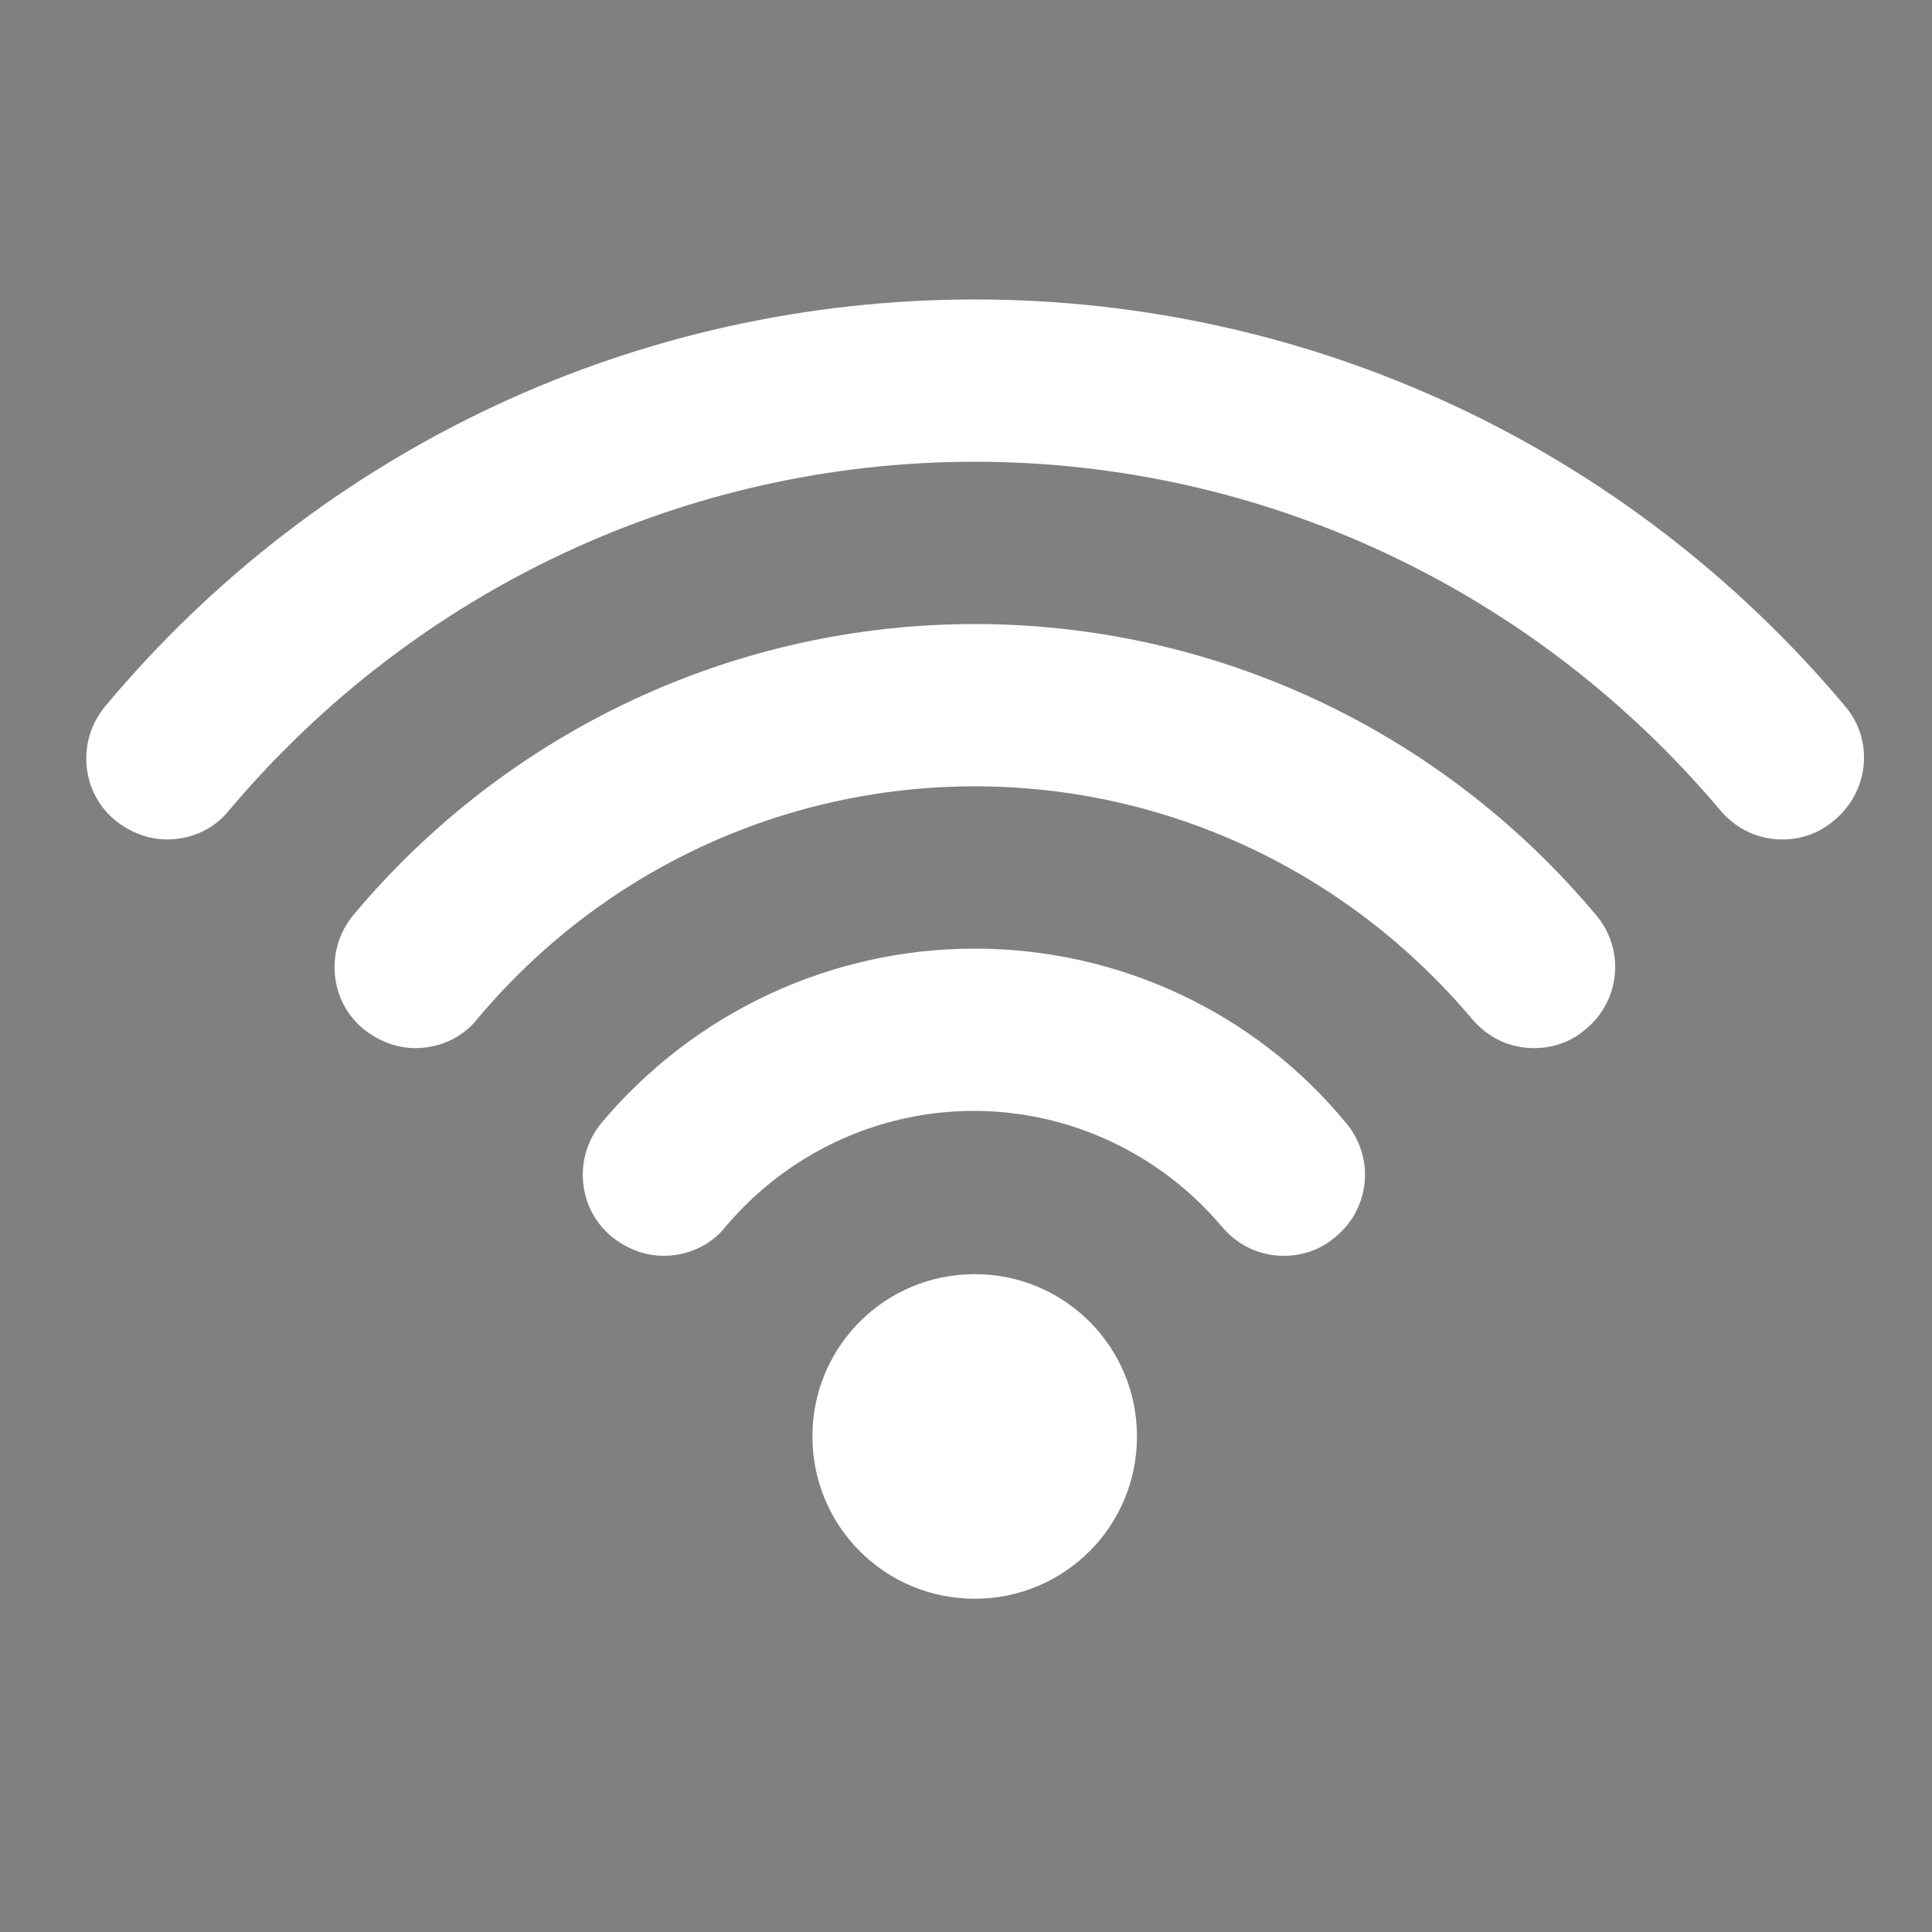 <?xml version="1.0" encoding="utf-8"?>
<!-- Generator: Adobe Illustrator 19.0.0, SVG Export Plug-In . SVG Version: 6.00 Build 0)  -->
<svg version="1.1" id="Vrstva_1" xmlns="http://www.w3.org/2000/svg" xmlns:xlink="http://www.w3.org/1999/xlink" x="0px" y="0px"
	 viewBox="0 0 200 200" style="enable-background:new 0 0 200 200;" xml:space="preserve">
<rect x="0" y="0" width="200" height="200" fill="#808080" stroke="none"/>
<style type="text/css">
	.st0{fill:#FFFFFF;}
	.st1{fill:#140404;}
	.st2{fill:#076B09;}
</style>
<g id="XMLID_6_">
	<g id="Wi-Fi">
		<g id="XMLID_7_">
			<path id="XMLID_8_" class="st0" d="M100.9,131.9c-9.3,0-16.8,7.5-16.8,16.8c0,9.3,7.5,16.8,16.8,16.8s16.8-7.5,16.8-16.8
				S110.2,131.9,100.9,131.9z M191,73.1C168.5,46.3,135.7,31,100.9,31S33.3,46.3,10.9,73.1c-3,3.6-2.5,8.9,1,11.8
				c1.6,1.3,3.5,2,5.4,2c2.4,0,4.8-1,6.4-3C43,61,71.1,47.8,100.9,47.8s57.9,13.2,77.2,36.1c1.7,2,4,3,6.4,3c1.9,0,3.8-0.6,5.4-2
				C193.5,81.9,194,76.6,191,73.1z M100.9,64.6c-24.8,0-48.3,11-64.3,30.1c-3,3.6-2.5,8.9,1,11.8c1.6,1.3,3.5,2,5.4,2
				c2.4,0,4.8-1,6.4-3c12.8-15.3,31.6-24.1,51.5-24.1s38.6,8.8,51.5,24.1c1.7,2,4,3,6.4,3c1.9,0,3.8-0.6,5.4-2c3.6-3,4-8.3,1-11.8
				C149.2,75.6,125.7,64.6,100.9,64.6z M100.9,98.2c-14.9,0-29,6.6-38.6,18c-3,3.6-2.5,8.9,1,11.8c1.6,1.3,3.5,2,5.4,2
				c2.4,0,4.8-1,6.4-3c6.4-7.6,15.8-12,25.7-12s19.3,4.4,25.7,12c1.7,2,4,3,6.4,3c1.9,0,3.8-0.6,5.4-2c3.6-3,4-8.3,1-11.8
				C129.9,104.8,115.8,98.2,100.9,98.2z"/>
		</g>
	</g>
</g>
<g id="XMLID_14_">
	<g id="XMLID_15_">
		<path id="XMLID_12_" class="st1" d="M11.3-52.7h20.1c0.3,1.7,1.7,3.1,3.6,3.1h45.6c1.8,0,3.3-1.4,3.6-3.1h20.1
			c3.4,0,6.1-2.7,6.1-6.1H5.2C5.2-55.4,7.9-52.7,11.3-52.7z"/>
		<path id="XMLID_18_" class="st1" d="M134.5-115.8c-5.1-4.1-12.3-4.2-17.1-3.7c0.1-3.3,0.2-6.7,0.2-10.2H-7.4
			c0,33.8,5.1,58.2,37.5,67.3h50.1c12.8-3.6,21.3-9.6,27-17.7c12.3-0.2,32.1-5.1,32.8-22C140.3-109.5,137.2-113.7,134.5-115.8z
			 M112.3-89.8c2.4-6,3.7-12.9,4.5-20.3c3.3-0.5,9-0.9,11.9,1.5c0.5,0.4,2.2,1.8,2,6.1C130.3-93.7,119.4-90.8,112.3-89.8z"/>
		<path id="XMLID_9_" class="st1" d="M43.5-134.4c0,0,23.8-1.7,12.9-21.8c-8.8-16.1-6.8-25.6,4.4-34.1c0,0-36.7,9.4-15.3,38.3
			C53.4-139.5,43.5-134.4,43.5-134.4z"/>
		<path id="XMLID_5_" class="st1" d="M59.6-136.1c0,0,19.1-4,8.7-19.4c-3.8-6.7,1.4-9,1.4-9s-12.3,0.4-7.1,10.9
			C66.8-145,65.5-140.2,59.6-136.1z"/>
	</g>
</g>
<g id="XMLID_69_">
	<g id="XMLID_70_">
		<path id="XMLID_67_" class="st2" d="M125.7-132.4v13l0.6,1.5l-0.6,0.3v22.9l8.7-3.5l1.9,4.6c0.8,2.1-0.1,4.4-2.1,5.2L29.8-45.7
			c-2,0.8-4.3-0.2-5.1-2.2l-1.9-4.6l79.9-32.6H46.4l-31.7,13l-5.3-13H4.1l16,39.1c1.4,3.4,4.6,5.6,8.3,5.6c1.1,0,2.2-0.2,3.3-0.6
			L136-83.8c4.5-1.8,6.7-7,4.8-11.6L125.7-132.4z"/>
		<polygon id="XMLID_66_" class="st2" points="96.9,-120.1 96.9,-123.3 95.1,-120.1 		"/>
		<polygon id="XMLID_65_" class="st2" points="33.5,-123.3 31.7,-120.1 33.5,-120.1 		"/>
		<path id="XMLID_64_" class="st2" d="M45.5-118.7c0.2-0.2,0.3-0.6,0.3-0.9c0-0.4-0.1-0.8-0.3-1c-0.2-0.2-0.5-0.3-0.8-0.3
			c-0.2,0-0.5,0.1-0.7,0.2c-0.3,0.2-0.4,0.6-0.4,1.1c0,0.4,0.1,0.7,0.3,1c0.2,0.3,0.5,0.4,0.8,0.4C45.1-118.4,45.4-118.5,45.5-118.7
			z"/>
		<path id="XMLID_63_" class="st2" d="M12.2-101c0.3,0,0.5-0.1,0.8-0.2c0.2-0.2,0.4-0.4,0.4-0.9v-0.5c-0.1,0-0.2,0.1-0.2,0.1
			c-0.1,0-0.2,0.1-0.3,0.1l-0.3,0.1c-0.3,0-0.5,0.1-0.6,0.2c-0.2,0.1-0.3,0.3-0.3,0.5c0,0.2,0.1,0.4,0.2,0.5
			C11.8-101,12-101,12.2-101z"/>
		<path id="XMLID_62_" class="st2" d="M62-118.4c0.3,0,0.6-0.1,0.8-0.3s0.3-0.5,0.3-0.8c0-0.4-0.1-0.7-0.3-0.9
			c-0.2-0.2-0.4-0.3-0.8-0.3s-0.6,0.1-0.8,0.3c-0.2,0.2-0.3,0.5-0.3,0.9c0,0.4,0.1,0.6,0.3,0.8C61.4-118.5,61.7-118.4,62-118.4z"/>
		<path id="XMLID_61_" class="st2" d="M25.7-104.1c-0.3,0-0.6,0.1-0.8,0.3c-0.2,0.2-0.3,0.4-0.3,0.8h2.2c0-0.3-0.1-0.6-0.3-0.8
			C26.3-104.1,26-104.1,25.7-104.1z"/>
		<path id="XMLID_60_" class="st2" d="M67.8-123.6c-0.2,0-0.5,0.1-0.6,0.2c-0.3,0.2-0.4,0.6-0.4,1.1c0,0.4,0.1,0.8,0.3,1
			c0.2,0.2,0.4,0.3,0.8,0.3c0.2,0,0.4-0.1,0.6-0.2c0.3-0.2,0.5-0.6,0.5-1.1c0-0.4-0.1-0.7-0.3-1C68.4-123.5,68.1-123.6,67.8-123.6z"
			/>
		<path id="XMLID_59_" class="st2" d="M62-121.8c0.3,0,0.5-0.1,0.7-0.3c0.2-0.2,0.2-0.4,0.2-0.7c0-0.3-0.1-0.5-0.2-0.7
			c-0.2-0.2-0.4-0.2-0.7-0.2c-0.3,0-0.5,0.1-0.7,0.2c-0.2,0.2-0.2,0.4-0.2,0.7c0,0.3,0.1,0.5,0.2,0.7
			C61.5-121.9,61.7-121.8,62-121.8z"/>
		<path id="XMLID_58_" class="st2" d="M41.2-102.3c-0.3,0-0.5,0.1-0.6,0.2c-0.2,0.1-0.3,0.3-0.3,0.5c0,0.2,0.1,0.4,0.2,0.5
			c0.1,0.1,0.3,0.1,0.4,0.1c0.3,0,0.5-0.1,0.8-0.2c0.2-0.2,0.4-0.4,0.4-0.9v-0.5c-0.1,0-0.2,0.1-0.2,0.1c-0.1,0-0.2,0.1-0.3,0.1
			L41.2-102.3z"/>
		<path id="XMLID_57_" class="st2" d="M62.4-102.3c-0.3,0-0.5,0.1-0.6,0.2c-0.2,0.1-0.3,0.3-0.3,0.5c0,0.2,0.1,0.4,0.2,0.5
			c0.1,0.1,0.3,0.1,0.4,0.1c0.3,0,0.5-0.1,0.8-0.2c0.2-0.2,0.4-0.4,0.4-0.9v-0.5c-0.1,0-0.2,0.1-0.2,0.1c-0.1,0-0.2,0.1-0.3,0.1
			L62.4-102.3z"/>
		<path id="XMLID_56_" class="st2" d="M75-103.9c-0.2,0.2-0.3,0.4-0.3,0.8h2.2c0-0.3-0.1-0.6-0.3-0.8c-0.2-0.2-0.5-0.3-0.7-0.3
			C75.4-104.1,75.2-104.1,75-103.9z"/>
		<path id="XMLID_55_" class="st2" d="M108.2-118.4c0.3,0,0.6-0.1,0.8-0.4c0.2-0.2,0.3-0.6,0.3-0.9c0-0.4-0.1-0.8-0.3-1
			c-0.2-0.2-0.5-0.3-0.8-0.3c-0.2,0-0.5,0.1-0.6,0.2c-0.3,0.2-0.4,0.6-0.4,1.1c0,0.4,0.1,0.7,0.3,1
			C107.6-118.5,107.9-118.4,108.2-118.4z"/>
		<path id="XMLID_54_" class="st2" d="M3.6-119.1c0.1,0.4,0.4,0.7,0.8,0.7s0.7-0.2,0.8-0.7c0.1-0.4,0.2-0.9,0.2-1.6
			c0-0.1,0-0.2,0-0.3c0-0.9-0.1-1.5-0.2-2c-0.1-0.4-0.4-0.6-0.8-0.6c-0.4,0-0.7,0.2-0.8,0.6c-0.1,0.4-0.2,1.1-0.2,2
			c0,0.4,0,0.8,0.1,1.1C3.4-119.5,3.5-119.3,3.6-119.1z"/>
		<path id="XMLID_72_" class="st2" d="M-3.8-90.6c1.1,0.5,2.4,0.9,3.8,0.9h2.3h5.3h49.9h56.2h0.1c2.4,0,4.6-1,6.2-2.5
			c1.7-1.6,2.7-3.9,2.7-6.5v-17.6v-10.6v-13v-25c0-2.5-1.1-4.8-2.7-6.5c-1.6-1.6-3.8-2.5-6.2-2.5H-0.1c-4.9,0-8.9,4-8.9,9v66.2
			C-9-95.2-6.9-92.1-3.8-90.6z M1.9-121c0-1.2,0.2-2.1,0.6-2.8c0.4-0.7,1-1,2-1c0.9,0,1.6,0.3,2,1c0.3,0.6,0.5,1.5,0.5,2.5
			c0,0.1,0,0.2,0,0.3c0,1.2-0.2,2.1-0.6,2.8c-0.4,0.7-1,1-2,1c-0.9,0-1.6-0.3-2-1c-0.2-0.3-0.3-0.7-0.4-1.1
			C1.9-119.8,1.9-120.3,1.9-121z M70.7-150.4c0-6.7,5.4-12.1,12.1-12.1c2.6,0,5.1,0.9,7.1,2.3c2.1-1.7,4.7-2.7,7.5-2.7
			c2.4,0,4.7,0.7,6.6,2c1.6,1,2.9,2.4,3.8,4.1c1,1.8,1.7,3.8,1.7,6c0,6.7-5.4,12.1-12.1,12.1c-2.6,0-5-0.9-7-2.3
			c-2.1,1.7-4.7,2.7-7.6,2.7c-3.9,0-7.4-1.9-9.6-4.8c-1-1.3-1.7-2.8-2.2-4.4C70.8-148.4,70.7-149.4,70.7-150.4z M68.4-103.7
			c-0.1-0.2-0.3-0.3-0.6-0.3c-0.4,0-0.6,0.1-0.7,0.3c-0.1,0.1-0.1,0.3-0.1,0.6v2.9h-1.3v-4.8h1.2v0.7c0.2-0.3,0.3-0.4,0.4-0.5
			c0.2-0.2,0.6-0.3,1-0.3c0.4,0,0.7,0.1,0.9,0.2c0.2,0.1,0.3,0.3,0.4,0.6c0.2-0.3,0.4-0.5,0.6-0.6c0.3-0.1,0.5-0.2,0.9-0.2
			c0.2,0,0.4,0,0.6,0.1c0.2,0.1,0.4,0.2,0.6,0.4c0.1,0.2,0.2,0.4,0.3,0.6c0,0.2,0,0.4,0,0.7l0,3h-1.3v-3.1c0-0.2,0-0.3-0.1-0.5
			c-0.1-0.2-0.3-0.3-0.6-0.3c-0.4,0-0.6,0.1-0.7,0.4c-0.1,0.2-0.1,0.3-0.1,0.6v2.9h-1.3v-2.9C68.5-103.4,68.4-103.6,68.4-103.7z
			 M68.5-120c-0.3,0.2-0.6,0.2-1,0.2c-0.6,0-1.1-0.2-1.6-0.6s-0.7-1-0.7-1.7c0-0.8,0.2-1.4,0.7-1.9c0.5-0.5,1-0.7,1.8-0.7
			c1.1,0,1.9,0.5,2.3,1.5c0.2,0.6,0.4,1.3,0.4,2.2c0,0.9-0.1,1.6-0.3,2.2c-0.4,1.1-1.2,1.7-2.4,1.7c-0.6,0-1-0.2-1.5-0.5
			c-0.4-0.3-0.7-0.8-0.8-1.4h1.4c0,0.2,0.1,0.4,0.3,0.5c0.1,0.1,0.3,0.2,0.6,0.2c0.5,0,0.8-0.3,1-0.8c0.1-0.3,0.2-0.7,0.2-1.3
			C68.8-120.3,68.6-120.1,68.5-120z M59.9-122.1c-0.1-0.3-0.2-0.5-0.2-0.8c0-0.5,0.2-1,0.6-1.4c0.4-0.4,1-0.6,1.7-0.6
			c0.7,0,1.3,0.2,1.7,0.6c0.4,0.4,0.6,0.8,0.6,1.4c0,0.2-0.1,0.5-0.2,0.8c-0.1,0.3-0.3,0.5-0.7,0.7c0.4,0.2,0.6,0.5,0.8,0.8
			c0.2,0.3,0.3,0.7,0.3,1.1c0,0.6-0.2,1.1-0.7,1.6c-0.5,0.4-1.1,0.6-1.9,0.6s-1.4-0.2-1.9-0.6c-0.4-0.4-0.6-1-0.6-1.6
			c0-0.4,0.1-0.8,0.3-1.1c0.2-0.3,0.5-0.6,0.8-0.8C60.2-121.5,60-121.8,59.9-122.1z M63.1-104c-0.1-0.1-0.3-0.1-0.6-0.1
			c-0.3,0-0.5,0.1-0.6,0.2c-0.1,0.1-0.1,0.3-0.2,0.4h-1.2c0-0.4,0.1-0.8,0.4-1c0.3-0.4,0.9-0.6,1.7-0.6c0.5,0,1,0.1,1.4,0.3
			c0.4,0.2,0.6,0.6,0.6,1.2v2.2c0,0.2,0,0.3,0,0.6c0,0.2,0,0.3,0.1,0.3c0,0.1,0.1,0.1,0.2,0.1v0.2h-1.4c0-0.1-0.1-0.2-0.1-0.3
			c0-0.1,0-0.2,0-0.3c-0.2,0.2-0.4,0.4-0.6,0.5c-0.3,0.2-0.6,0.2-0.9,0.2c-0.4,0-0.8-0.1-1.1-0.4c-0.3-0.3-0.4-0.6-0.4-1.1
			c0-0.6,0.2-1,0.7-1.3c0.3-0.1,0.6-0.2,1.1-0.3l0.4-0.1c0.2,0,0.4-0.1,0.5-0.1c0.2-0.1,0.3-0.2,0.3-0.4
			C63.3-103.8,63.2-104,63.1-104z M58-103.7c-0.1-0.2-0.4-0.4-0.7-0.4c-0.4,0-0.7,0.2-0.9,0.5c-0.1,0.2-0.1,0.4-0.1,0.7v2.6h-1.3
			v-4.8h1.2v0.7c0.2-0.2,0.3-0.4,0.5-0.5c0.3-0.2,0.6-0.3,1-0.3c0.5,0,0.9,0.1,1.2,0.4c0.3,0.3,0.5,0.7,0.5,1.3v3.3h-1.3v-2.9
			C58.1-103.4,58.1-103.6,58-103.7z M51-101.2c0.1,0,0.2,0.1,0.5,0.1c0,0,0.1,0,0.1,0c0,0,0.1,0,0.1,0v0.9l-0.6,0
			c-0.6,0-1-0.1-1.2-0.3c-0.1-0.1-0.2-0.4-0.2-0.7v-3H49v-0.9h0.7v-1.4h1.3v1.4h0.8v0.9h-0.8v2.6C50.9-101.4,51-101.2,51-101.2z
			 M51.3-120.7c-0.2,0.5-0.4,1-0.6,1.7c-0.2,0.7-0.2,1.2-0.2,1.6h-1.5c0-1.3,0.5-2.7,1.3-4.1c0.5-0.9,1-1.5,1.3-1.8h-3.7l0-1.3h5.2
			v1.1c-0.2,0.2-0.5,0.6-0.9,1.1C51.8-121.8,51.5-121.3,51.3-120.7z M30.6-119v-1.3l2.7-4.5H35v4.6h0.8v1.1H35v1.6h-1.4v-1.6
			L30.6-119L30.6-119z M33.9-106.8h1.4v5.4h3.3v1.2h-4.6V-106.8z M37.2-117.8c-0.4-0.4-0.7-0.9-0.7-1.6h1.4c0.1,0.3,0.2,0.6,0.3,0.7
			c0.2,0.2,0.4,0.3,0.7,0.3c0.4,0,0.6-0.1,0.8-0.4c0.2-0.2,0.3-0.6,0.3-0.9c0-0.4-0.1-0.7-0.3-0.9c-0.2-0.3-0.4-0.4-0.8-0.4
			c-0.2,0-0.3,0-0.5,0.1c-0.2,0.1-0.4,0.2-0.5,0.4l-1.3-0.1l0.5-4.1h4v1.2h-3l-0.3,1.6c0.2-0.1,0.4-0.2,0.5-0.3
			c0.2-0.1,0.5-0.1,0.8-0.1c0.6,0,1.1,0.2,1.6,0.6c0.5,0.4,0.7,1,0.7,1.8c0,0.7-0.2,1.3-0.7,1.8c-0.4,0.5-1.1,0.8-2,0.8
			C38.2-117.2,37.6-117.4,37.2-117.8z M41.9-104c-0.1-0.1-0.3-0.1-0.6-0.1c-0.3,0-0.5,0.1-0.6,0.2c-0.1,0.1-0.2,0.3-0.2,0.4h-1.2
			c0-0.4,0.1-0.8,0.4-1c0.3-0.4,0.9-0.6,1.7-0.6c0.5,0,1,0.1,1.4,0.3c0.4,0.2,0.6,0.6,0.6,1.2v2.2c0,0.2,0,0.3,0,0.6
			c0,0.2,0,0.3,0.1,0.3c0,0.1,0.1,0.1,0.2,0.1v0.2h-1.4c0-0.1-0.1-0.2-0.1-0.3c0-0.1,0-0.2,0-0.3c-0.2,0.2-0.4,0.4-0.6,0.5
			c-0.3,0.2-0.6,0.2-0.9,0.2c-0.4,0-0.8-0.1-1.1-0.4c-0.3-0.3-0.4-0.6-0.4-1.1c0-0.6,0.2-1,0.7-1.3c0.3-0.1,0.6-0.2,1.1-0.3l0.4-0.1
			c0.2,0,0.4-0.1,0.5-0.1c0.2-0.1,0.3-0.2,0.3-0.4C42.1-103.8,42-104,41.9-104z M42.7-118.4c-0.3-0.6-0.5-1.4-0.5-2.3
			c0-0.6,0-1,0.1-1.4c0.1-0.6,0.2-1.1,0.5-1.6c0.2-0.4,0.5-0.6,0.8-0.9c0.3-0.2,0.7-0.3,1.2-0.3c0.7,0,1.2,0.2,1.6,0.5
			c0.4,0.3,0.6,0.8,0.7,1.4h-1.4c0-0.1,0-0.2-0.1-0.4c-0.2-0.2-0.4-0.3-0.7-0.3c-0.5,0-0.8,0.3-1,0.8c-0.1,0.3-0.2,0.7-0.2,1.3
			c0.2-0.2,0.4-0.4,0.6-0.5c0.2-0.1,0.5-0.1,0.8-0.1c0.7,0,1.2,0.2,1.6,0.7c0.4,0.4,0.6,1,0.6,1.7c0,0.7-0.2,1.3-0.6,1.8
			c-0.4,0.5-1,0.8-1.9,0.8C43.8-117.2,43.2-117.6,42.7-118.4z M47.1-101.8c-0.1-0.1-0.6-0.2-1.3-0.4c-0.5-0.1-0.9-0.3-1.2-0.5
			s-0.3-0.5-0.3-0.9c0-0.4,0.2-0.8,0.5-1.2c0.4-0.3,0.8-0.5,1.5-0.5c0.6,0,1.1,0.1,1.5,0.4c0.4,0.2,0.6,0.7,0.7,1.2h-1.3
			c0-0.2-0.1-0.3-0.1-0.4c-0.1-0.2-0.4-0.3-0.7-0.3c-0.3,0-0.5,0-0.6,0.1c-0.1,0.1-0.2,0.2-0.2,0.3c0,0.1,0.1,0.3,0.2,0.3
			c0.1,0.1,0.6,0.2,1.3,0.3c0.5,0.1,0.9,0.3,1.1,0.5c0.2,0.2,0.4,0.5,0.4,0.9c0,0.5-0.2,0.9-0.5,1.2c-0.4,0.3-0.9,0.5-1.7,0.5
			c-0.8,0-1.3-0.2-1.7-0.5c-0.4-0.3-0.5-0.7-0.5-1.2h1.3c0,0.2,0.1,0.4,0.2,0.5c0.2,0.2,0.4,0.3,0.9,0.3c0.3,0,0.4,0,0.6-0.1
			c0.1-0.1,0.2-0.2,0.2-0.3C47.3-101.6,47.2-101.7,47.1-101.8z M25.1-101.3c0.2,0.1,0.4,0.2,0.7,0.2c0.3,0,0.5-0.1,0.7-0.2
			c0.1-0.1,0.2-0.2,0.3-0.3h1.3c0,0.3-0.2,0.6-0.5,0.9c-0.4,0.5-1,0.7-1.8,0.7c-0.6,0-1.2-0.2-1.7-0.6c-0.5-0.4-0.7-1-0.7-1.9
			c0-0.8,0.2-1.5,0.7-1.9c0.4-0.4,1-0.7,1.7-0.7c0.4,0,0.8,0.1,1.1,0.2c0.3,0.1,0.6,0.4,0.8,0.7c0.2,0.3,0.3,0.6,0.4,1
			c0,0.2,0,0.5,0,1h-3.5C24.6-101.8,24.8-101.5,25.1-101.3z M24-122.8c0,0.4-0.1,0.8-0.4,1.1c-0.2,0.2-0.3,0.3-0.5,0.4
			c0.1,0,0.3,0.1,0.6,0.3c0.4,0.3,0.5,0.8,0.5,1.4c0,0.6-0.2,1.2-0.6,1.6c-0.4,0.5-1.1,0.7-1.9,0.7c-1,0-1.8-0.3-2.2-1
			c-0.2-0.4-0.3-0.8-0.4-1.4h1.4c0,0.3,0,0.5,0.1,0.7c0.2,0.4,0.5,0.5,1,0.5c0.3,0,0.5-0.1,0.7-0.3c0.2-0.2,0.3-0.5,0.3-0.8
			c0-0.5-0.2-0.8-0.6-1c-0.2-0.1-0.6-0.1-1.1-0.1v-1c0.5,0,0.8-0.1,1-0.1c0.2-0.1,0.3-0.3,0.4-0.5c0-0.1,0.1-0.2,0.1-0.3
			c0-0.3-0.1-0.5-0.2-0.7c-0.2-0.2-0.4-0.3-0.7-0.3c-0.3,0-0.6,0.1-0.8,0.3c-0.2,0.2-0.2,0.5-0.2,0.9h-1.3c0-0.4,0.1-0.7,0.2-1
			c0.1-0.3,0.3-0.5,0.6-0.8c0.2-0.2,0.4-0.3,0.7-0.4c0.3-0.1,0.6-0.1,1-0.1c0.7,0,1.3,0.2,1.7,0.5c0.4,0.3,0.6,0.8,0.6,1.3
			C23.9-122.9,24-122.8,24-122.8z M21.2-103.8c-0.1-0.2-0.3-0.3-0.6-0.3c-0.3,0-0.6,0.1-0.7,0.4c-0.1,0.2-0.1,0.3-0.1,0.6v2.9h-1.3
			v-2.9c0-0.3,0-0.5-0.1-0.6c-0.1-0.2-0.3-0.3-0.6-0.3c-0.4,0-0.6,0.1-0.7,0.3c-0.1,0.1-0.1,0.3-0.1,0.6v2.9h-1.3v-4.8h1.2v0.7
			c0.2-0.3,0.3-0.4,0.4-0.5c0.2-0.2,0.6-0.3,1-0.3c0.4,0,0.7,0.1,0.9,0.2c0.2,0.1,0.3,0.3,0.4,0.6c0.2-0.3,0.4-0.5,0.6-0.6
			c0.3-0.1,0.5-0.2,0.9-0.2c0.2,0,0.4,0,0.6,0.1c0.2,0.1,0.4,0.2,0.6,0.4c0.1,0.2,0.2,0.4,0.3,0.6c0,0.2,0,0.4,0,0.7l0,3h-1.3v-3.1
			C21.3-103.5,21.2-103.6,21.2-103.8z M80.1-123.2c-0.2-0.2-0.4-0.3-0.7-0.3c-0.4,0-0.7,0.2-0.9,0.5c-0.1,0.2-0.1,0.5-0.2,0.9h-1.4
			c0-0.6,0.1-1.1,0.3-1.5c0.4-0.7,1.1-1.1,2-1.1c0.8,0,1.4,0.2,1.9,0.6c0.5,0.4,0.7,1,0.7,1.7c0,0.5-0.2,1-0.5,1.4
			c-0.2,0.3-0.6,0.6-1.1,0.9l-0.6,0.4c-0.4,0.3-0.6,0.4-0.7,0.6c-0.1,0.1-0.2,0.2-0.3,0.4h3.2v1.3h-5c0-0.5,0.1-1,0.3-1.4
			c0.2-0.5,0.7-1,1.5-1.6c0.7-0.5,1.1-0.8,1.3-1c0.3-0.3,0.4-0.7,0.4-1.1C80.3-122.8,80.2-123,80.1-123.2z M76.9-105
			c0.3,0.1,0.6,0.4,0.8,0.7c0.2,0.3,0.3,0.6,0.4,1c0,0.2,0,0.5,0,1h-3.5c0,0.5,0.2,0.8,0.5,1c0.2,0.1,0.4,0.2,0.7,0.2
			c0.3,0,0.5-0.1,0.7-0.2c0.1-0.1,0.2-0.2,0.3-0.3h1.3c0,0.3-0.2,0.6-0.5,0.9c-0.4,0.5-1,0.7-1.8,0.7c-0.6,0-1.2-0.2-1.7-0.6
			c-0.5-0.4-0.7-1-0.7-1.9c0-0.8,0.2-1.5,0.7-1.9c0.4-0.4,1-0.7,1.7-0.7C76.2-105.2,76.6-105.1,76.9-105z M74.6-117.4h-1.5v-5.1
			h-1.7v-1c0.5,0,0.8-0.1,1-0.1c0.3-0.1,0.5-0.2,0.7-0.4c0.1-0.1,0.2-0.3,0.3-0.5c0-0.1,0.1-0.2,0.1-0.3h1.2V-117.4z M91.2-120.5
			c-0.2-0.1-0.6-0.1-1.1-0.1v-1c0.5,0,0.8-0.1,1-0.1c0.3-0.1,0.5-0.4,0.5-0.9c0-0.3-0.1-0.5-0.2-0.7c-0.2-0.2-0.4-0.3-0.7-0.3
			c-0.3,0-0.6,0.1-0.8,0.3c-0.2,0.2-0.2,0.5-0.2,0.9h-1.3c0-0.4,0.1-0.7,0.2-1c0.1-0.3,0.3-0.5,0.6-0.8c0.2-0.2,0.4-0.3,0.7-0.4
			c0.3-0.1,0.6-0.1,1-0.1c0.7,0,1.3,0.2,1.7,0.5c0.4,0.4,0.6,0.8,0.6,1.5c0,0.4-0.1,0.8-0.4,1.1c-0.2,0.2-0.3,0.3-0.5,0.4
			c0.1,0,0.3,0.1,0.6,0.3c0.4,0.3,0.5,0.8,0.5,1.4c0,0.6-0.2,1.2-0.6,1.6c-0.4,0.5-1.1,0.7-1.9,0.7c-1,0-1.8-0.3-2.2-1
			c-0.2-0.4-0.3-0.8-0.4-1.4h1.4c0,0.3,0,0.5,0.1,0.7c0.2,0.4,0.5,0.5,1,0.5c0.3,0,0.5-0.1,0.7-0.3c0.2-0.2,0.3-0.5,0.3-0.8
			C91.8-120,91.6-120.3,91.2-120.5z M99.2-120.1v1.1h-0.8v1.6h-1.4v-1.6H94v-1.3l2.7-4.5h1.6v4.6H99.2z M103.1-120.6
			c-0.2-0.3-0.4-0.4-0.8-0.4c-0.2,0-0.3,0-0.5,0.1c-0.2,0.1-0.4,0.2-0.5,0.4l-1.3-0.1l0.5-4.1h4v1.2h-3l-0.3,1.6
			c0.2-0.1,0.4-0.2,0.5-0.3c0.2-0.1,0.5-0.1,0.8-0.1c0.6,0,1.1,0.2,1.6,0.6s0.7,1,0.7,1.8c0,0.7-0.2,1.3-0.6,1.8
			c-0.4,0.5-1.1,0.8-2,0.8c-0.7,0-1.3-0.2-1.7-0.6c-0.4-0.4-0.7-0.9-0.8-1.6h1.4c0.1,0.3,0.2,0.6,0.3,0.7c0.2,0.2,0.4,0.3,0.7,0.3
			c0.4,0,0.6-0.1,0.8-0.4c0.2-0.3,0.3-0.6,0.3-0.9C103.4-120.1,103.3-120.4,103.1-120.6z M110.5-122.9h-1.4c0-0.1,0-0.2-0.1-0.4
			c-0.2-0.2-0.4-0.3-0.7-0.3c-0.5,0-0.8,0.3-1,0.8c-0.1,0.3-0.2,0.7-0.2,1.3c0.2-0.2,0.4-0.4,0.6-0.5c0.2-0.1,0.5-0.1,0.8-0.1
			c0.6,0,1.2,0.2,1.6,0.7c0.4,0.4,0.6,1,0.6,1.7c0,0.7-0.2,1.3-0.6,1.8c-0.4,0.5-1,0.8-1.9,0.8c-0.9,0-1.6-0.4-2-1.2
			c-0.3-0.6-0.5-1.4-0.5-2.3c0-0.6,0-1,0.1-1.4c0.1-0.6,0.2-1.1,0.5-1.6c0.2-0.4,0.5-0.6,0.8-0.9c0.3-0.2,0.7-0.3,1.2-0.3
			c0.7,0,1.2,0.2,1.6,0.5C110.2-123.9,110.5-123.5,110.5-122.9z M15.9-124.8c0.8,0,1.4,0.2,1.9,0.6c0.5,0.4,0.7,1,0.7,1.7
			c0,0.5-0.2,1-0.5,1.4c-0.2,0.3-0.6,0.6-1,0.9c0,0,0,0,0,0l-0.6,0.4c-0.4,0.3-0.6,0.4-0.7,0.6c-0.1,0.1-0.2,0.2-0.3,0.4h3.2v1.3h-5
			c0-0.5,0.1-0.9,0.3-1.4c0,0,0-0.1,0-0.1c0.2-0.5,0.7-1,1.5-1.6c0.7-0.5,1.1-0.8,1.3-1c0.3-0.3,0.5-0.7,0.5-1.1
			c0-0.3-0.1-0.6-0.3-0.8c-0.2-0.2-0.4-0.3-0.7-0.3c-0.4,0-0.7,0.2-0.9,0.5c-0.1,0.2-0.1,0.5-0.2,0.9h-1.4c0-0.6,0.1-1.1,0.3-1.5
			c0.2-0.3,0.4-0.5,0.7-0.7c0.1-0.1,0.3-0.1,0.4-0.2C15.2-124.7,15.5-124.8,15.9-124.8z M5.4-100.2H4.1v-6.5h1.4l2.6,4.6v-4.6h1.3
			v6.5H8l-2.7-4.6L5.4-100.2L5.4-100.2z M9.8-117.4v-5v0H8v-1c0.5,0,0.8-0.1,1-0.1c0.3-0.1,0.5-0.2,0.7-0.4c0.1-0.1,0.2-0.3,0.3-0.5
			c0-0.1,0.1-0.2,0.1-0.3h1.2v1.7v5.3v0.3h-0.8L9.8-117.4L9.8-117.4z M5-140.3v-4.7h4.7v4.8H5C5-140.2,5-140.3,5-140.3z M9.7-134.1
			c-1.9-0.6-3.4-1.9-4.2-3.7h4.2V-134.1z M12.2-137.8h4.1v4h-4.1V-137.8z M18.7-137.8h4.2c-0.8,1.8-2.3,3.1-4.2,3.7
			C18.7-134.1,18.7-137.8,18.7-137.8z M23.4-140.3c0,0,0,0.1,0,0.1h-4.7v-4.8h4.7L23.4-140.3L23.4-140.3z M17.4-147.4L17.4-147.4
			l-1.2,0v7.2h-4.1v-11.9h4.7c3,0,5.4,2,6.2,4.7L17.4-147.4L17.4-147.4z M9.7-147.4H5.3c0.6-2.1,2.3-3.7,4.4-4.4V-147.4z M11-102.8
			c0.3-0.1,0.6-0.2,1.1-0.3l0.4-0.1c0.2,0,0.4-0.1,0.5-0.1c0.2-0.1,0.3-0.2,0.3-0.4c0-0.2-0.1-0.3-0.2-0.4c-0.1-0.1-0.3-0.1-0.6-0.1
			c-0.3,0-0.5,0.1-0.6,0.2c-0.1,0.1-0.1,0.3-0.2,0.4h-1.2c0-0.4,0.1-0.8,0.4-1c0.3-0.4,0.9-0.6,1.7-0.6c0.5,0,1,0.1,1.4,0.3
			c0.4,0.2,0.6,0.6,0.6,1.2v2.2c0,0.2,0,0.3,0,0.6c0,0.2,0,0.3,0.1,0.3c0,0.1,0.1,0.1,0.2,0.1v0.2h-1.4c0-0.1-0.1-0.2-0.1-0.3
			c0-0.1,0-0.2,0-0.3c-0.2,0.2-0.4,0.4-0.6,0.5c-0.3,0.2-0.6,0.2-0.9,0.2c-0.4,0-0.8-0.1-1.1-0.4c-0.3-0.3-0.4-0.6-0.4-1.1
			C10.3-102.1,10.5-102.5,11-102.8z"/>
		<path id="XMLID_13_" class="st2" d="M75.6-144c1.8,2,4.3,3.3,7.2,3.3c2.1,0,4-0.7,5.5-1.8h0.3h1.6h0.2h1.4h0.5c0,0,0-0.1,0.1-0.1
			c0.7-0.5,1.3-1.1,1.8-1.8h-1h-1.4h-1.6h0h-1.6h-1.5c-0.3-0.5-0.5-0.9-0.8-1.4h1.4h1.4h2.1h1.4H94h1.2c0.3-0.6,0.6-1.2,0.8-1.9
			h-1.4h-1.3H92h-3.7H87h-1.3c0-0.1-0.1-0.3-0.1-0.4c-0.1-0.4-0.1-0.8-0.2-1.2h1.2h1.2h0.6h3.9h1.2h1.2h1.5c0.1-0.5,0.1-1,0.1-1.5
			c0-0.1,0-0.3,0-0.4h-1.6h-1.2H93h-0.6h-4.6h-1.2h-1.2c0-0.5,0.1-1.1,0.2-1.6h1.2h1.2h4.2h1.3h1.2h1.6c-0.1-0.6-0.3-1.3-0.5-1.9
			h-1.6h-1.3h-1.4h-3h0h-1.2h-1.3c0.2-0.6,0.4-1.1,0.7-1.6H88h1.4h1.1H92h0.4h1h1.5c-0.2-0.3-0.4-0.5-0.6-0.8
			c-0.3-0.4-0.5-0.8-0.8-1.1h-1.4h-1.1h-0.5h-1.2h-0.7h-0.9c0.1-0.1,0.2-0.3,0.3-0.4c-1.5-1-3.3-1.6-5.3-1.6c-5.3,0-9.7,4.3-9.7,9.7
			c0,0.7,0.1,1.3,0.2,2C73.7-146.7,74.5-145.2,75.6-144z"/>
	</g>
</g>
</svg>
